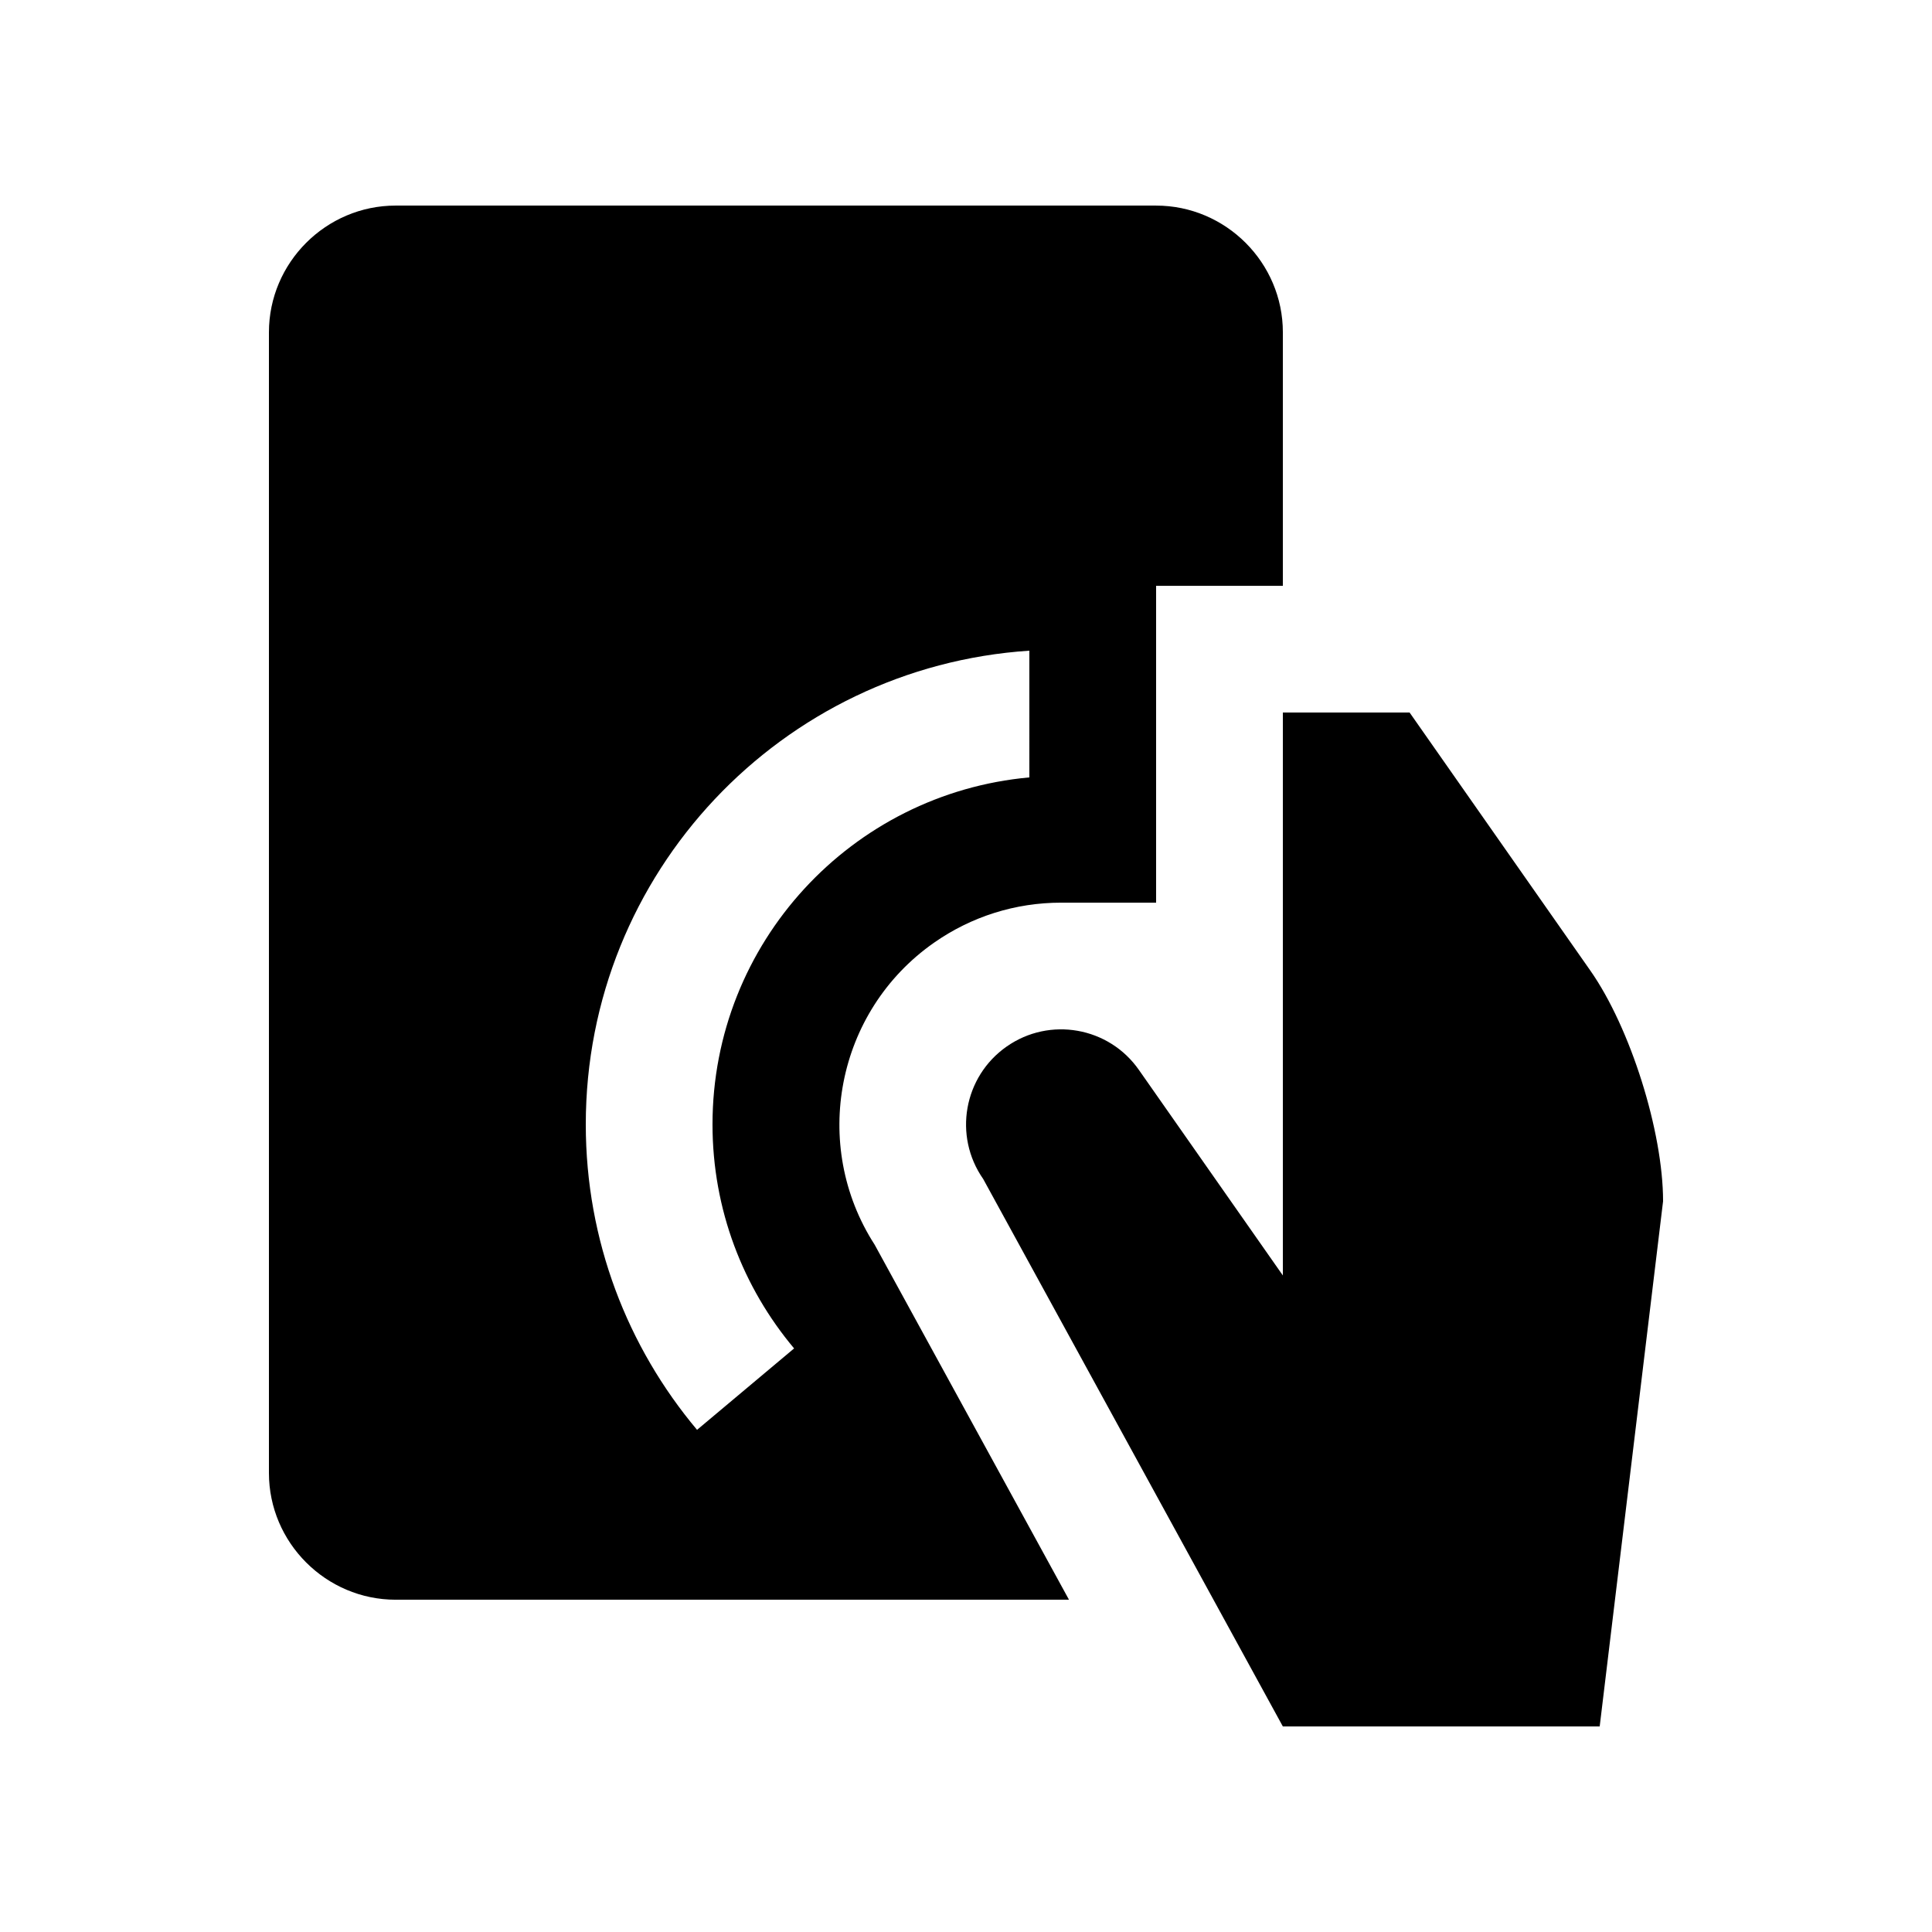 <?xml version="1.0" encoding="UTF-8"?>
<!-- Uploaded to: SVG Find, www.svgrepo.com, Generator: SVG Find Mixer Tools -->
<svg fill="#000000" width="800px" height="800px" version="1.1" viewBox="144 144 512 512" xmlns="http://www.w3.org/2000/svg">
 <g>
  <path d="m404.56 456.45 79.41 145.08h83.965l16.797-139.19c0-18.465-8.66-45.969-19.254-61.094l-47.922-68.422h-33.582v149.19l-38.148-54.469c-7.969-11.418-23.68-14.172-35.059-6.195-11.391 7.973-14.18 23.68-6.207 35.098z"/>
  <path d="m450.38 198.48h-201.52c-18.469 0-33.59 15.121-33.59 33.59v302.29c0 18.465 15.121 33.582 33.59 33.582h178.43l-51.5-94.086c-17.004-26.383-10.219-61.859 15.715-80.016 9.934-6.953 21.582-10.625 33.684-10.625h25.191v-83.969h33.59v-67.176c0-18.469-15.125-33.586-33.59-33.586zm-33.59 151.54c-47.102 4.262-83.969 43.82-83.969 91.969 0 22.602 8.141 43.297 21.625 59.355l-25.719 21.578c-18.387-21.891-29.488-50.102-29.488-80.934 0-66.699 51.883-121.23 117.55-125.55z"/>
 </g>
</svg>